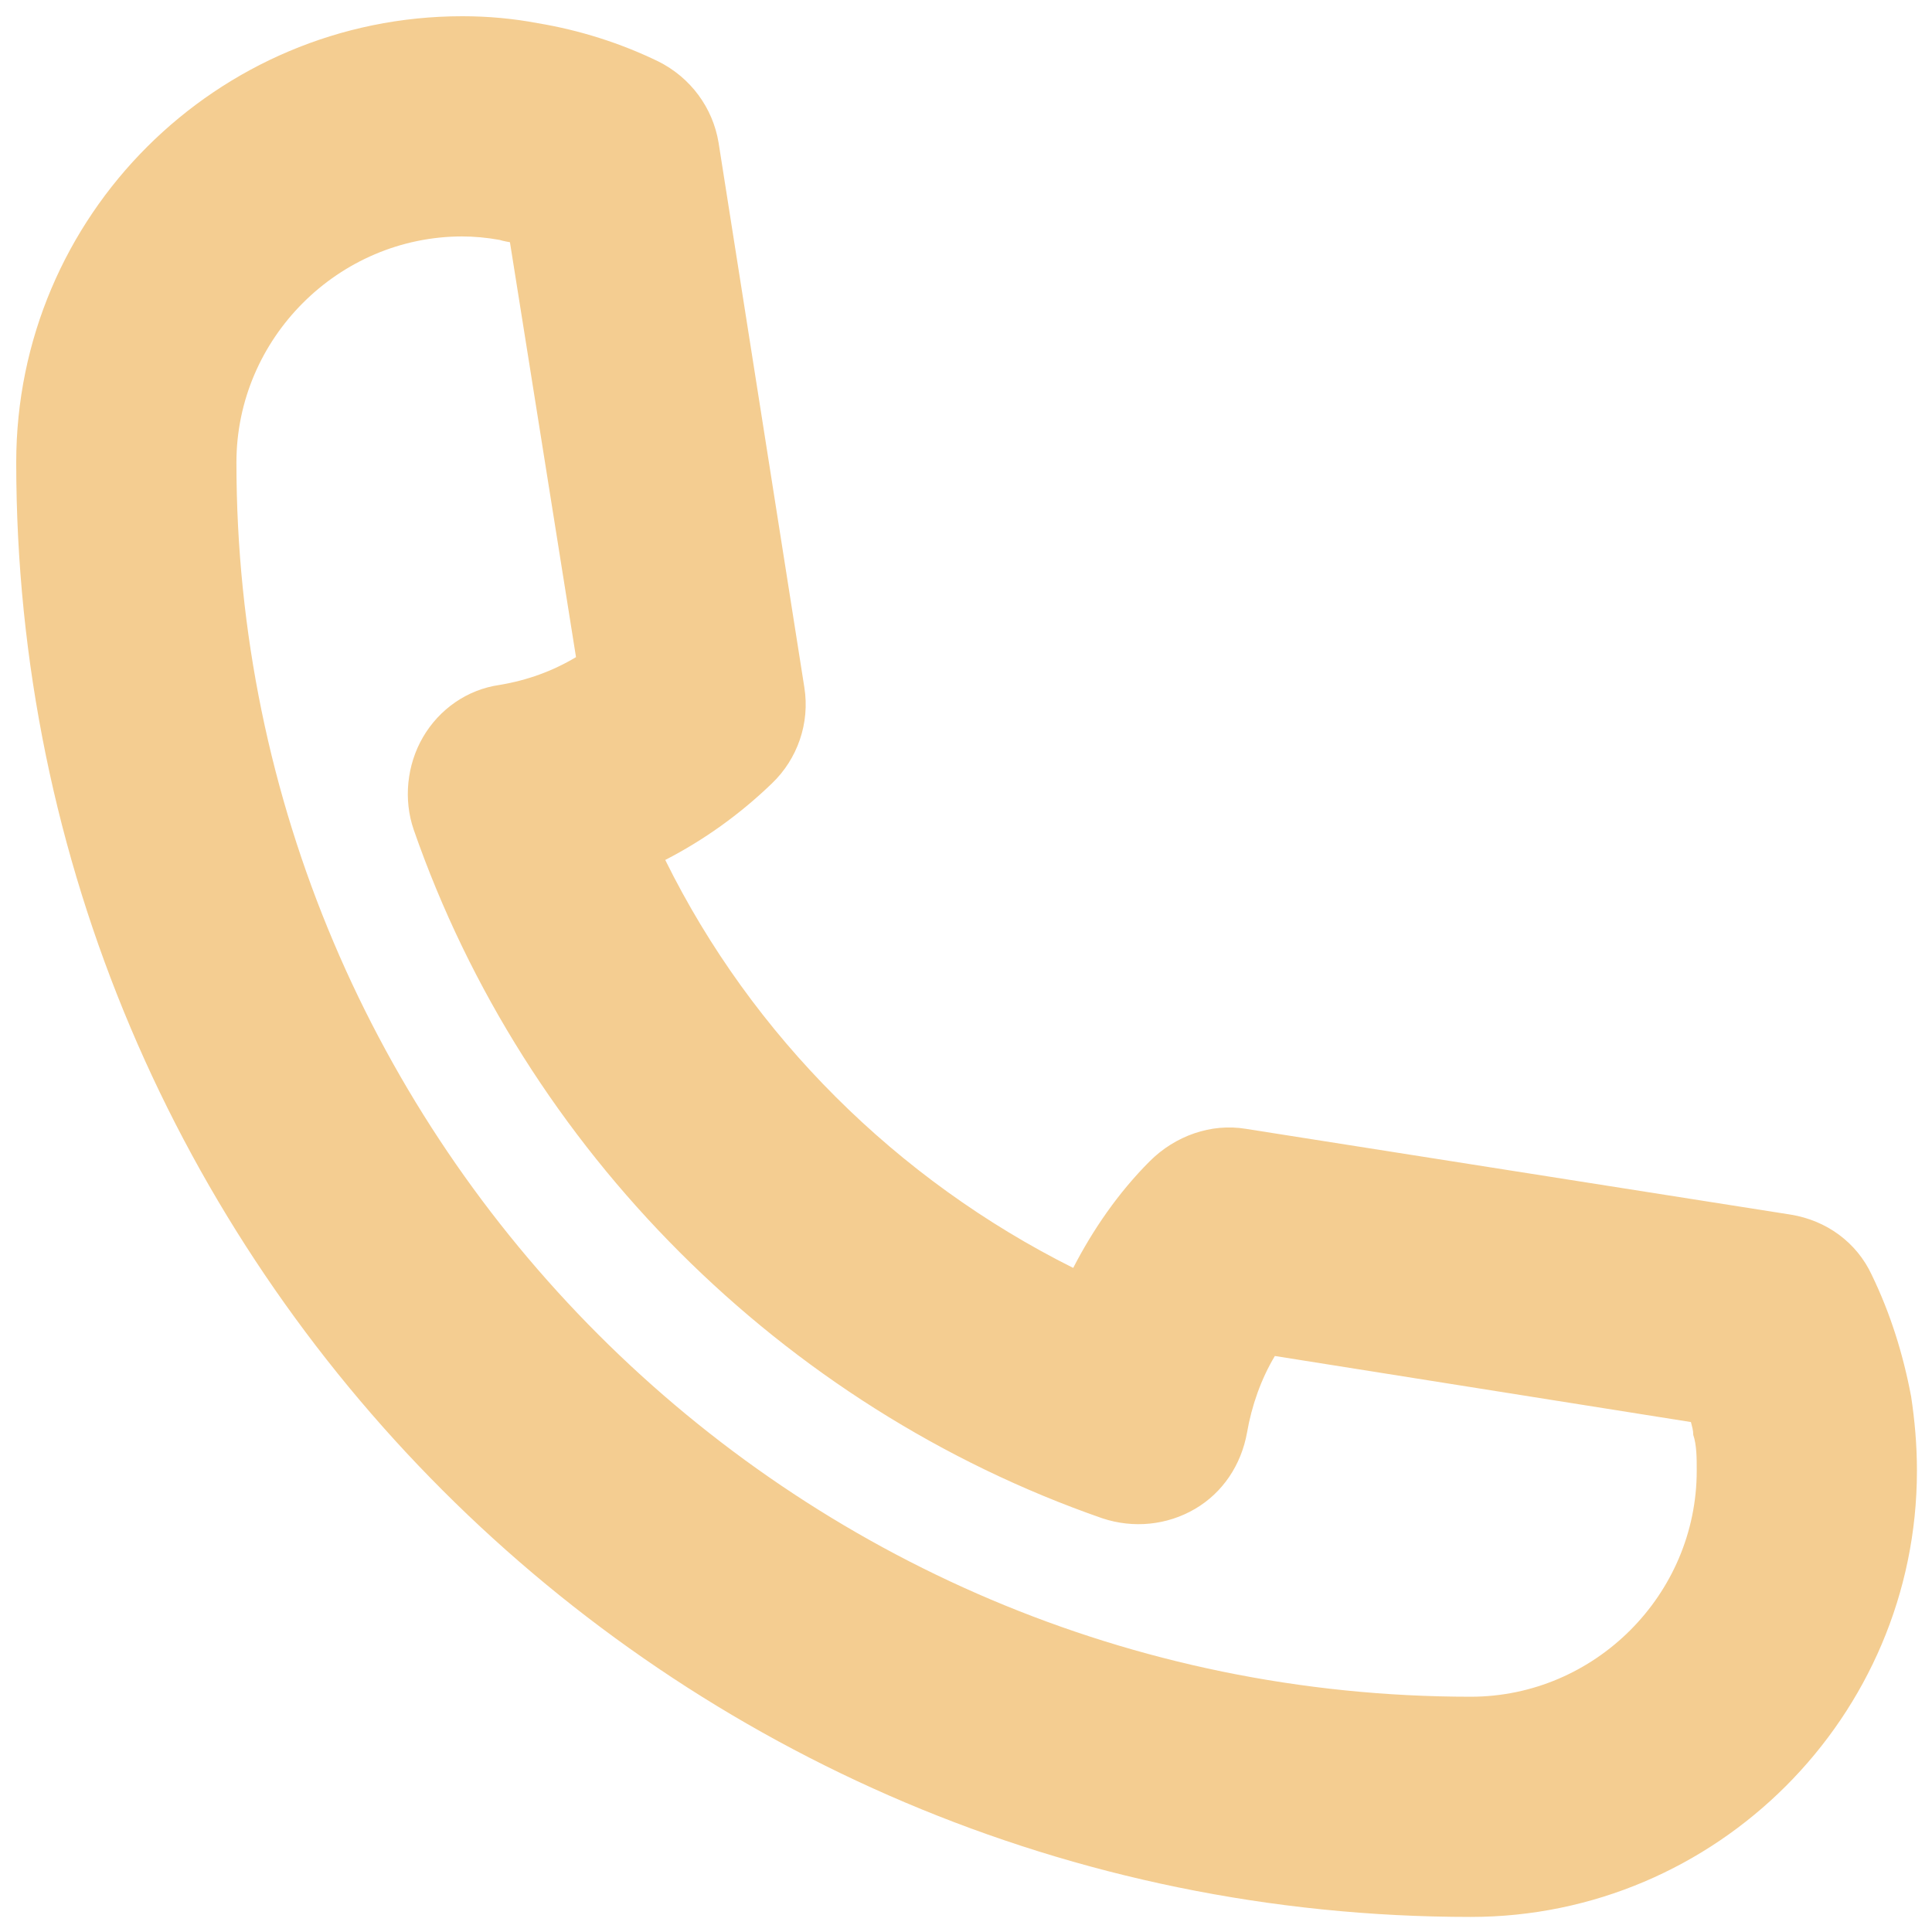 <?xml version="1.0" encoding="UTF-8"?> <svg xmlns="http://www.w3.org/2000/svg" viewBox="0 0 16.67 16.67"> <defs> <style> .cls-1 { fill: #fff; opacity: 0; } .cls-2 { fill: #f4cd91; } </style> </defs> <g id="Layer_2" data-name="Layer 2"> <rect class="cls-1" width="16.67" height="16.67"></rect> </g> <g id="Layer_1" data-name="Layer 1"> <path class="cls-2" d="m12.69,16.54C5.77,16.54.14,10.91.14,3.99.14,1.86,1.87.14,3.99.14c.22,0,.44.02.65.06.36.06.71.17,1.04.33.28.14.47.4.52.7l.74,4.7c.05.31-.06.62-.28.83-.28.27-.59.49-.92.66.75,1.52,2,2.76,3.52,3.52.17-.33.39-.65.66-.92.22-.22.53-.33.83-.28l4.7.74c.31.05.57.24.7.52.16.33.27.68.34,1.05.03.2.05.41.05.64,0,2.12-1.73,3.85-3.85,3.85ZM3.99,2.04c-1.07,0-1.95.88-1.95,1.95,0,5.87,4.78,10.65,10.65,10.65,1.07,0,1.95-.88,1.95-1.95,0-.11,0-.22-.03-.31,0-.04-.01-.07-.02-.11l-3.59-.57c-.12.2-.2.43-.24.66-.05.28-.21.52-.45.66-.24.14-.53.17-.8.08-2.76-.96-4.98-3.18-5.94-5.94-.09-.26-.06-.56.08-.8.14-.24.38-.41.66-.45.24-.04.46-.12.66-.24l-.57-3.58s-.06-.01-.09-.02c-.11-.02-.22-.03-.33-.03Z"></path> </g> </svg> 